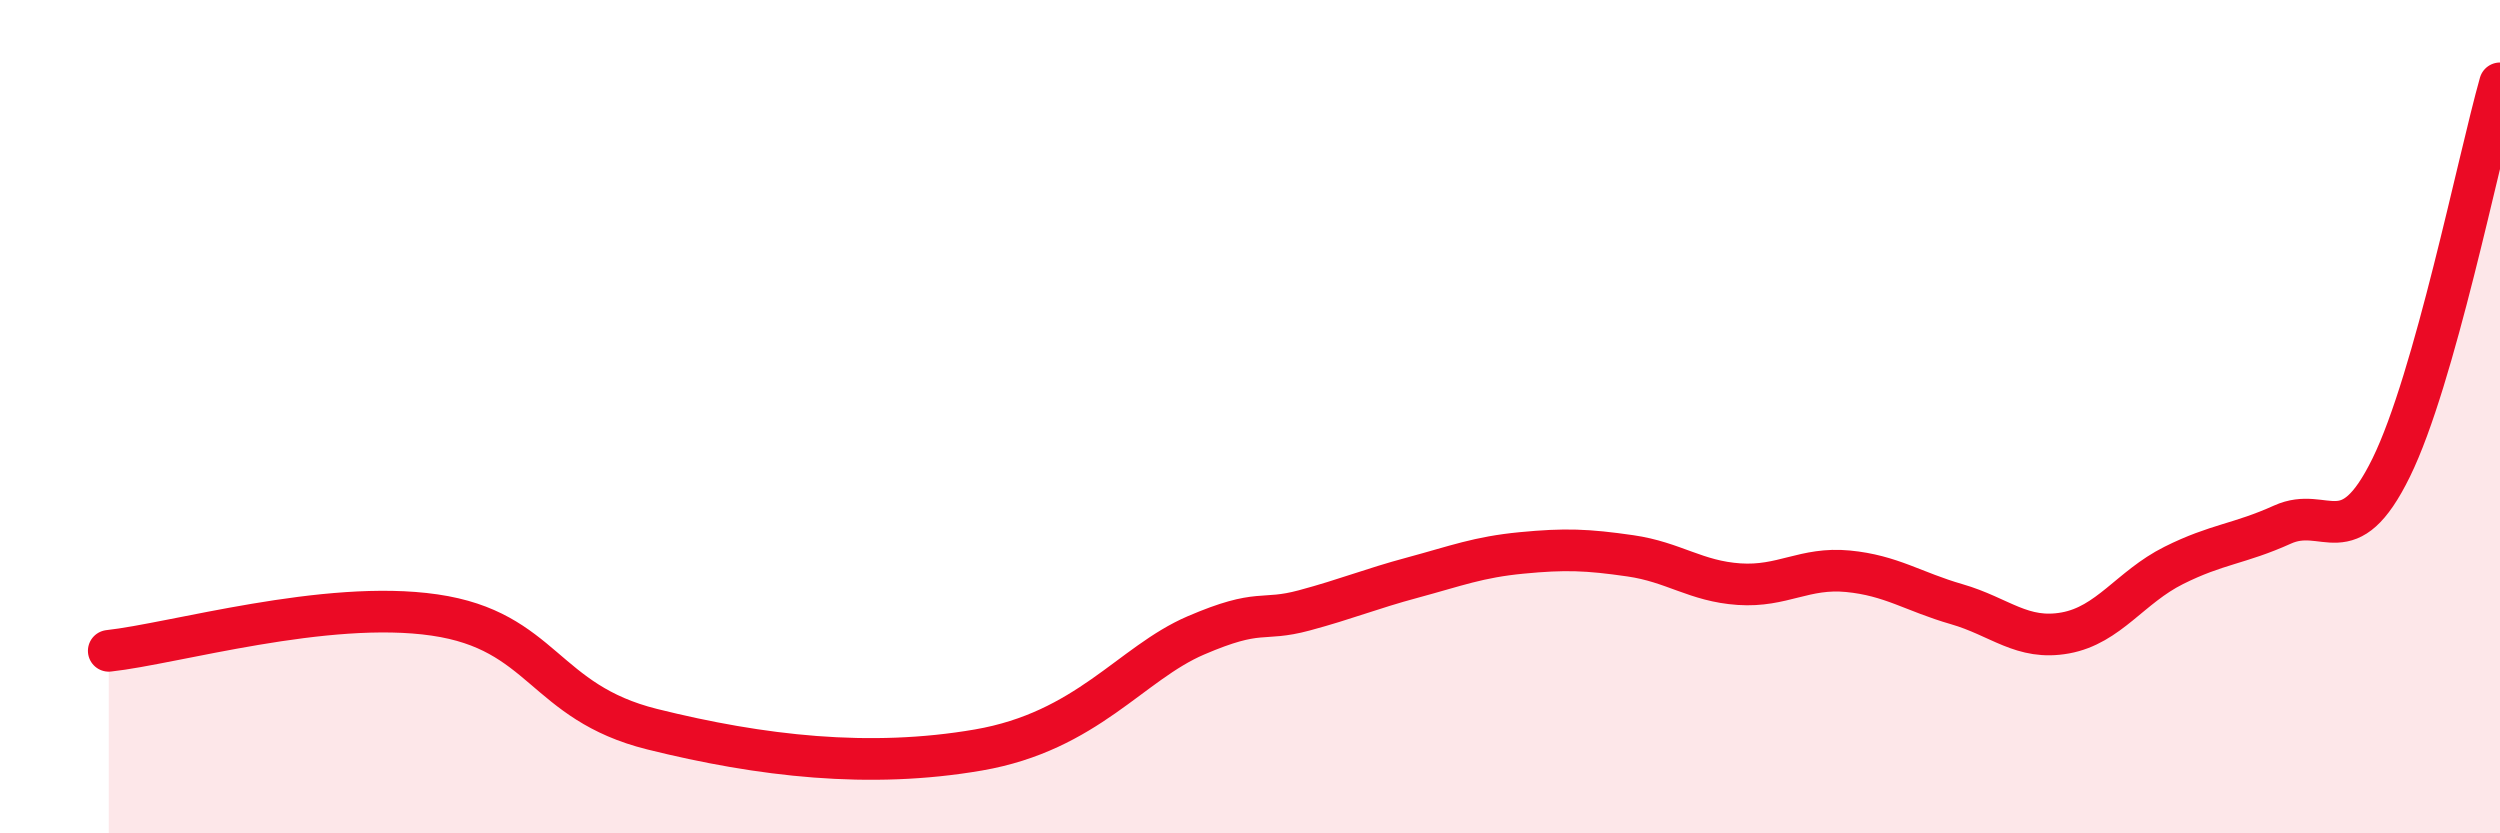 
    <svg width="60" height="20" viewBox="0 0 60 20" xmlns="http://www.w3.org/2000/svg">
      <path
        d="M 2.61,15.62 C 4.17,15.45 7.82,14.38 10.43,14.76 C 13.04,15.14 13.04,16.85 15.65,17.5 C 18.26,18.15 20.87,18.45 23.48,18 C 26.09,17.55 27.14,15.92 28.7,15.25 C 30.26,14.58 30.26,14.93 31.3,14.65 C 32.34,14.37 32.87,14.14 33.91,13.86 C 34.95,13.58 35.48,13.37 36.52,13.27 C 37.56,13.17 38.09,13.19 39.13,13.34 C 40.17,13.49 40.7,13.95 41.74,14.02 C 42.78,14.09 43.31,13.61 44.35,13.71 C 45.39,13.81 45.92,14.2 46.96,14.5 C 48,14.8 48.53,15.38 49.57,15.19 C 50.61,15 51.13,14.09 52.17,13.57 C 53.21,13.05 53.74,13.06 54.78,12.59 C 55.82,12.12 56.35,13.34 57.39,11.22 C 58.43,9.1 59.48,3.84 60,2L60 20L2.61 20Z"
        fill="#EB0A25"
        opacity="0.1"
        stroke-linecap="round"
        stroke-linejoin="round"
      />
      <path
        d="M 2.61,15.62 C 4.17,15.45 7.82,14.38 10.43,14.76 C 13.04,15.14 13.04,16.85 15.65,17.5 C 18.26,18.15 20.87,18.45 23.48,18 C 26.09,17.55 27.14,15.92 28.7,15.25 C 30.26,14.58 30.26,14.93 31.3,14.65 C 32.34,14.37 32.87,14.14 33.91,13.86 C 34.95,13.58 35.48,13.37 36.52,13.27 C 37.56,13.17 38.09,13.19 39.13,13.34 C 40.17,13.49 40.7,13.95 41.74,14.02 C 42.78,14.09 43.31,13.61 44.35,13.71 C 45.39,13.81 45.92,14.2 46.96,14.5 C 48,14.8 48.53,15.38 49.57,15.19 C 50.61,15 51.13,14.09 52.17,13.57 C 53.21,13.05 53.74,13.06 54.78,12.59 C 55.82,12.12 56.35,13.34 57.39,11.22 C 58.43,9.1 59.48,3.84 60,2"
        stroke="#EB0A25"
        stroke-width="1"
        fill="none"
        stroke-linecap="round"
        stroke-linejoin="round"
      />
    </svg>
  